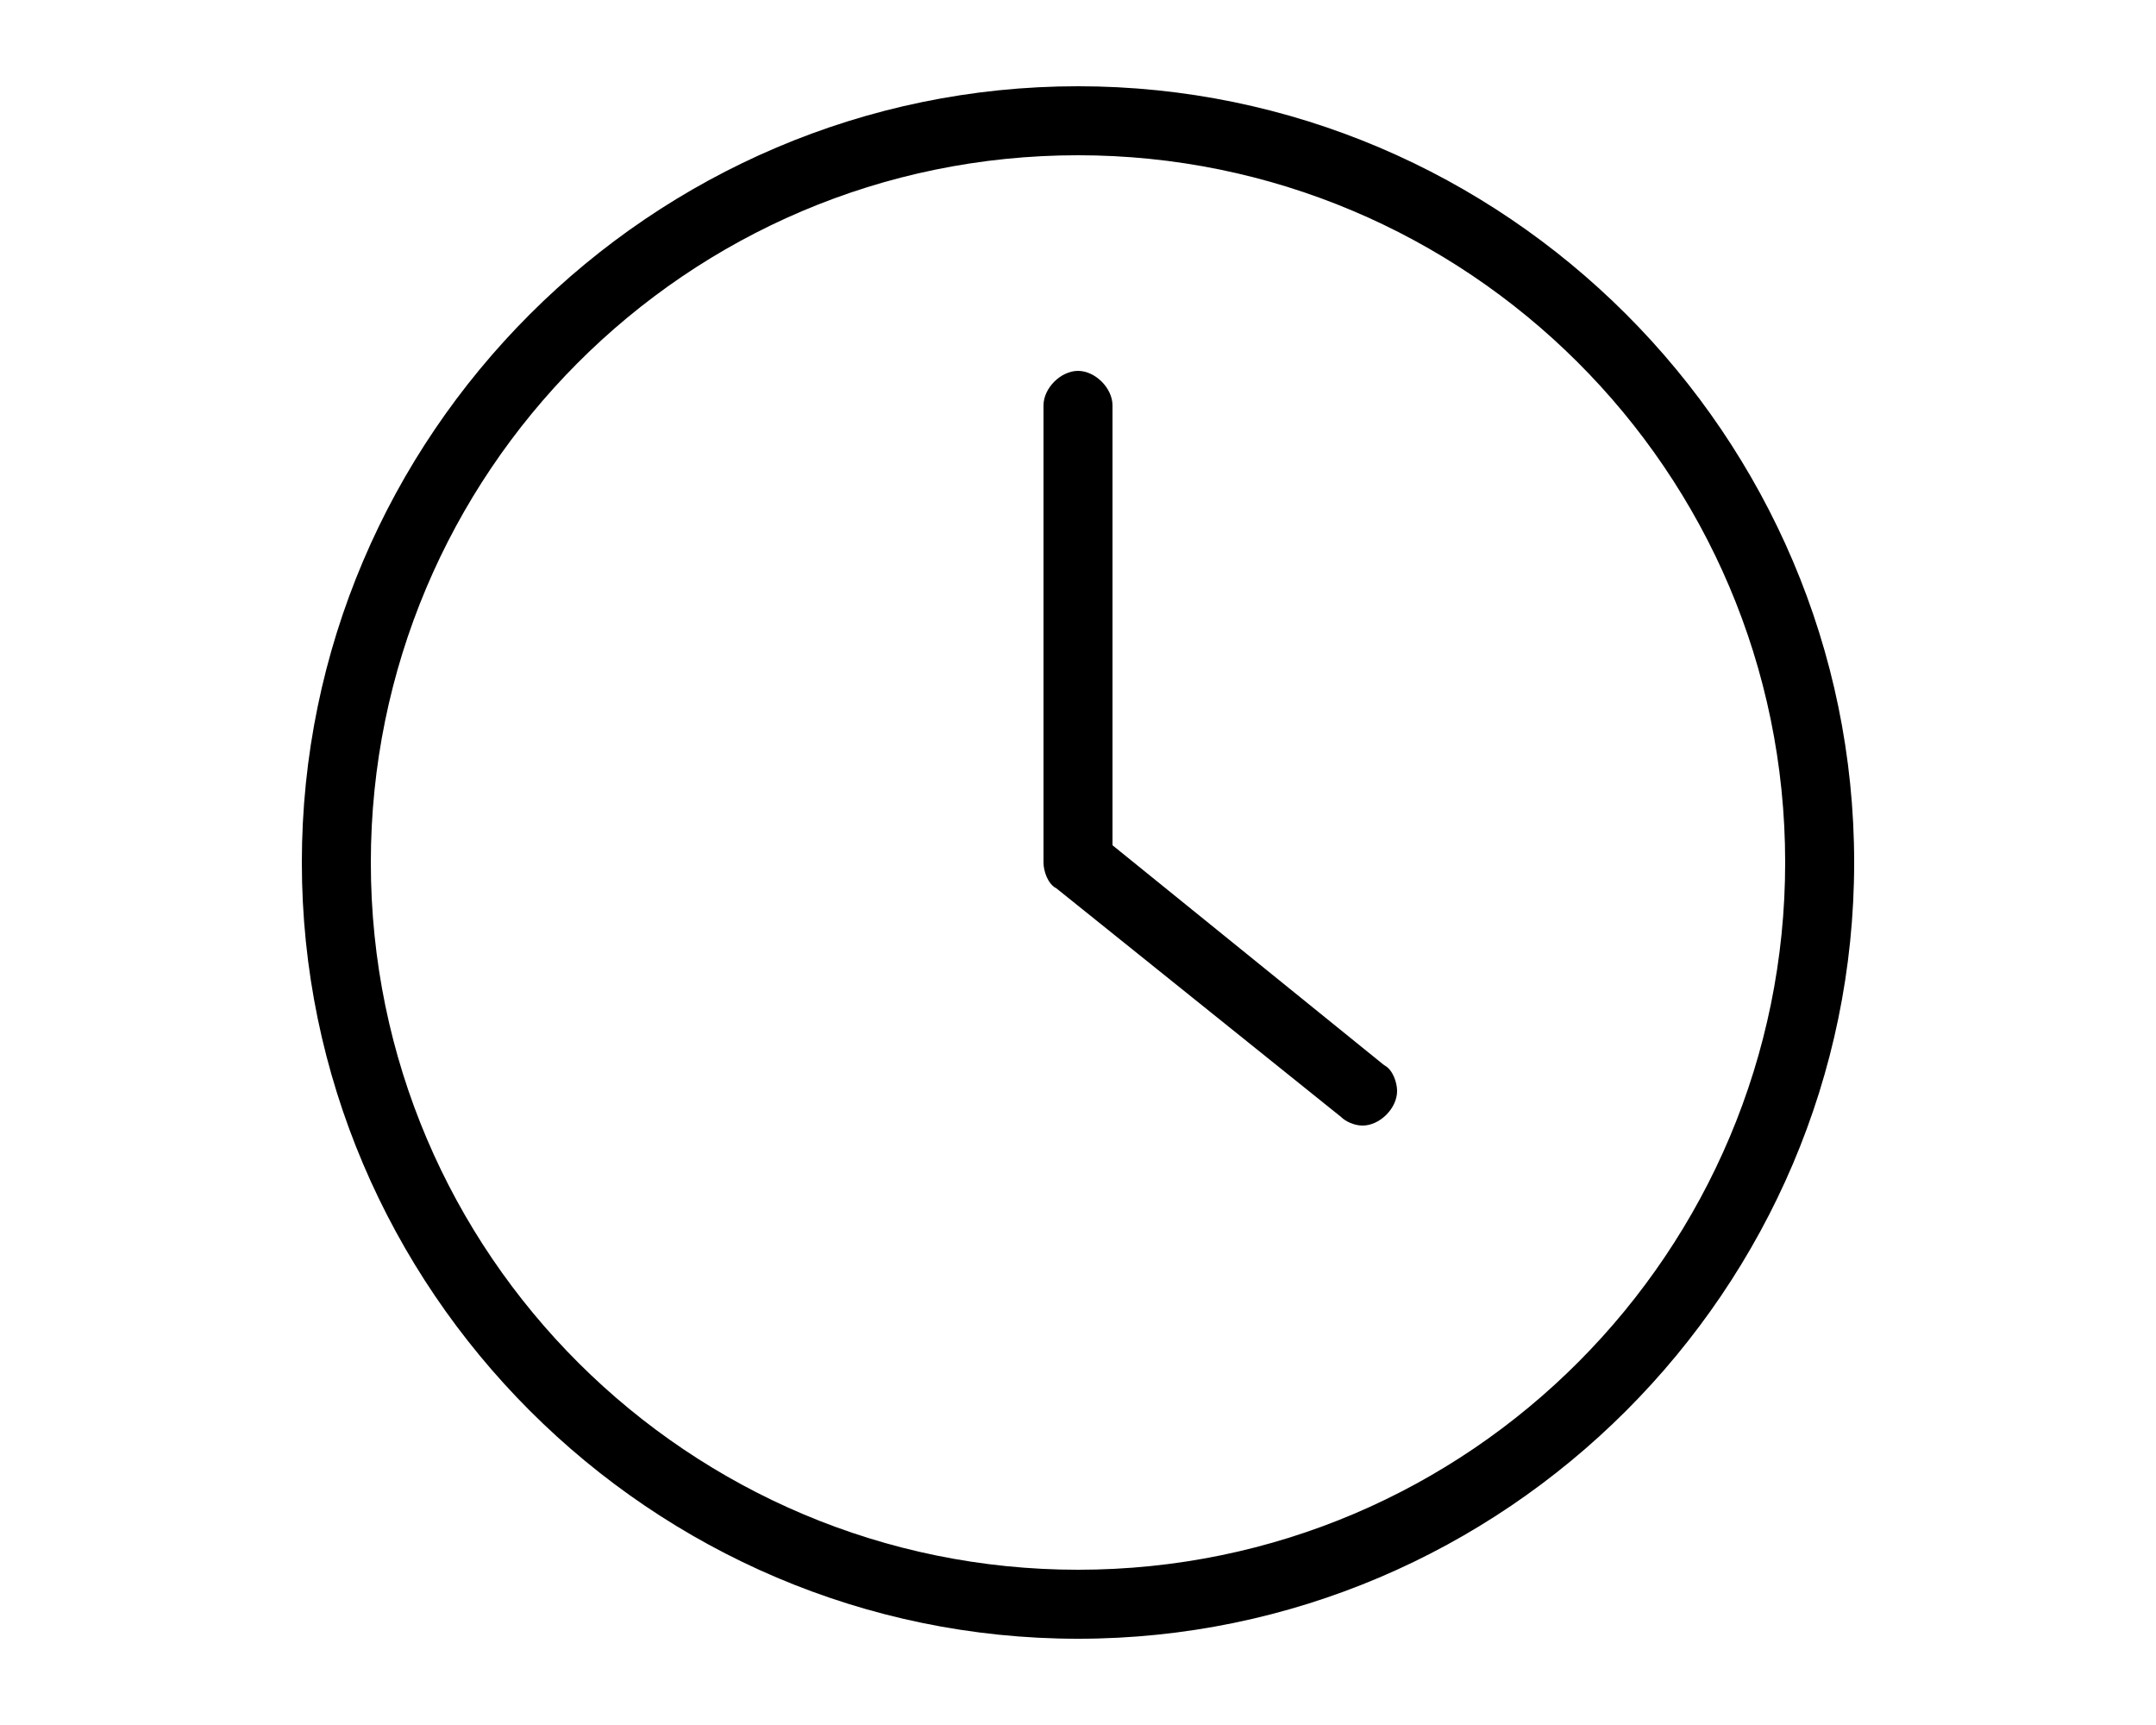 <?xml version="1.0" encoding="UTF-8"?>
<svg id="_レイヤー_1" data-name="レイヤー_1" xmlns="http://www.w3.org/2000/svg" xmlns:xlink="http://www.w3.org/1999/xlink" version="1.1" viewBox="0 0 50 40">
  <!-- Generator: Adobe Illustrator 29.0.1, SVG Export Plug-In . SVG Version: 2.1.0 Build 192)  -->
  <defs>
    <style>
      .st0 {
        fill: none;
      }

      .st1 {
        fill: #fff;
      }

      .st2 {
        clip-path: url(#clippath);
      }
    </style>
    <clipPath id="clippath">
      <rect class="st0" x="7" y="2" width="36" height="36"/>
    </clipPath>
  </defs>
  <rect id="area" class="st1" width="50" height="40"/>
  <g class="st2">
    <g id="icon-2">
      <path id="_パス_5142" data-name="パス_5142" d="M25,2C15.1,2,7,10.1,7,20s8.1,18,18,18,18-8.1,18-18c0-9.9-8.1-18-18-18M25,3.6c9,0,16.4,7.3,16.4,16.4,0,9-7.3,16.4-16.4,16.4-9,0-16.4-7.3-16.4-16.4,0-9,7.3-16.4,16.4-16.4"/>
      <path id="_パス_5143" data-name="パス_5143" d="M31.1,25.9c.1.1.3.2.5.2h0c.4,0,.8-.4.8-.8,0-.2-.1-.5-.3-.6l-6.3-5.1v-10.2c0-.4-.4-.8-.8-.8-.4,0-.8.4-.8.8v10.6c0,.2.1.5.3.6l6.6,5.3Z"/>
    </g>
  </g>
</svg>